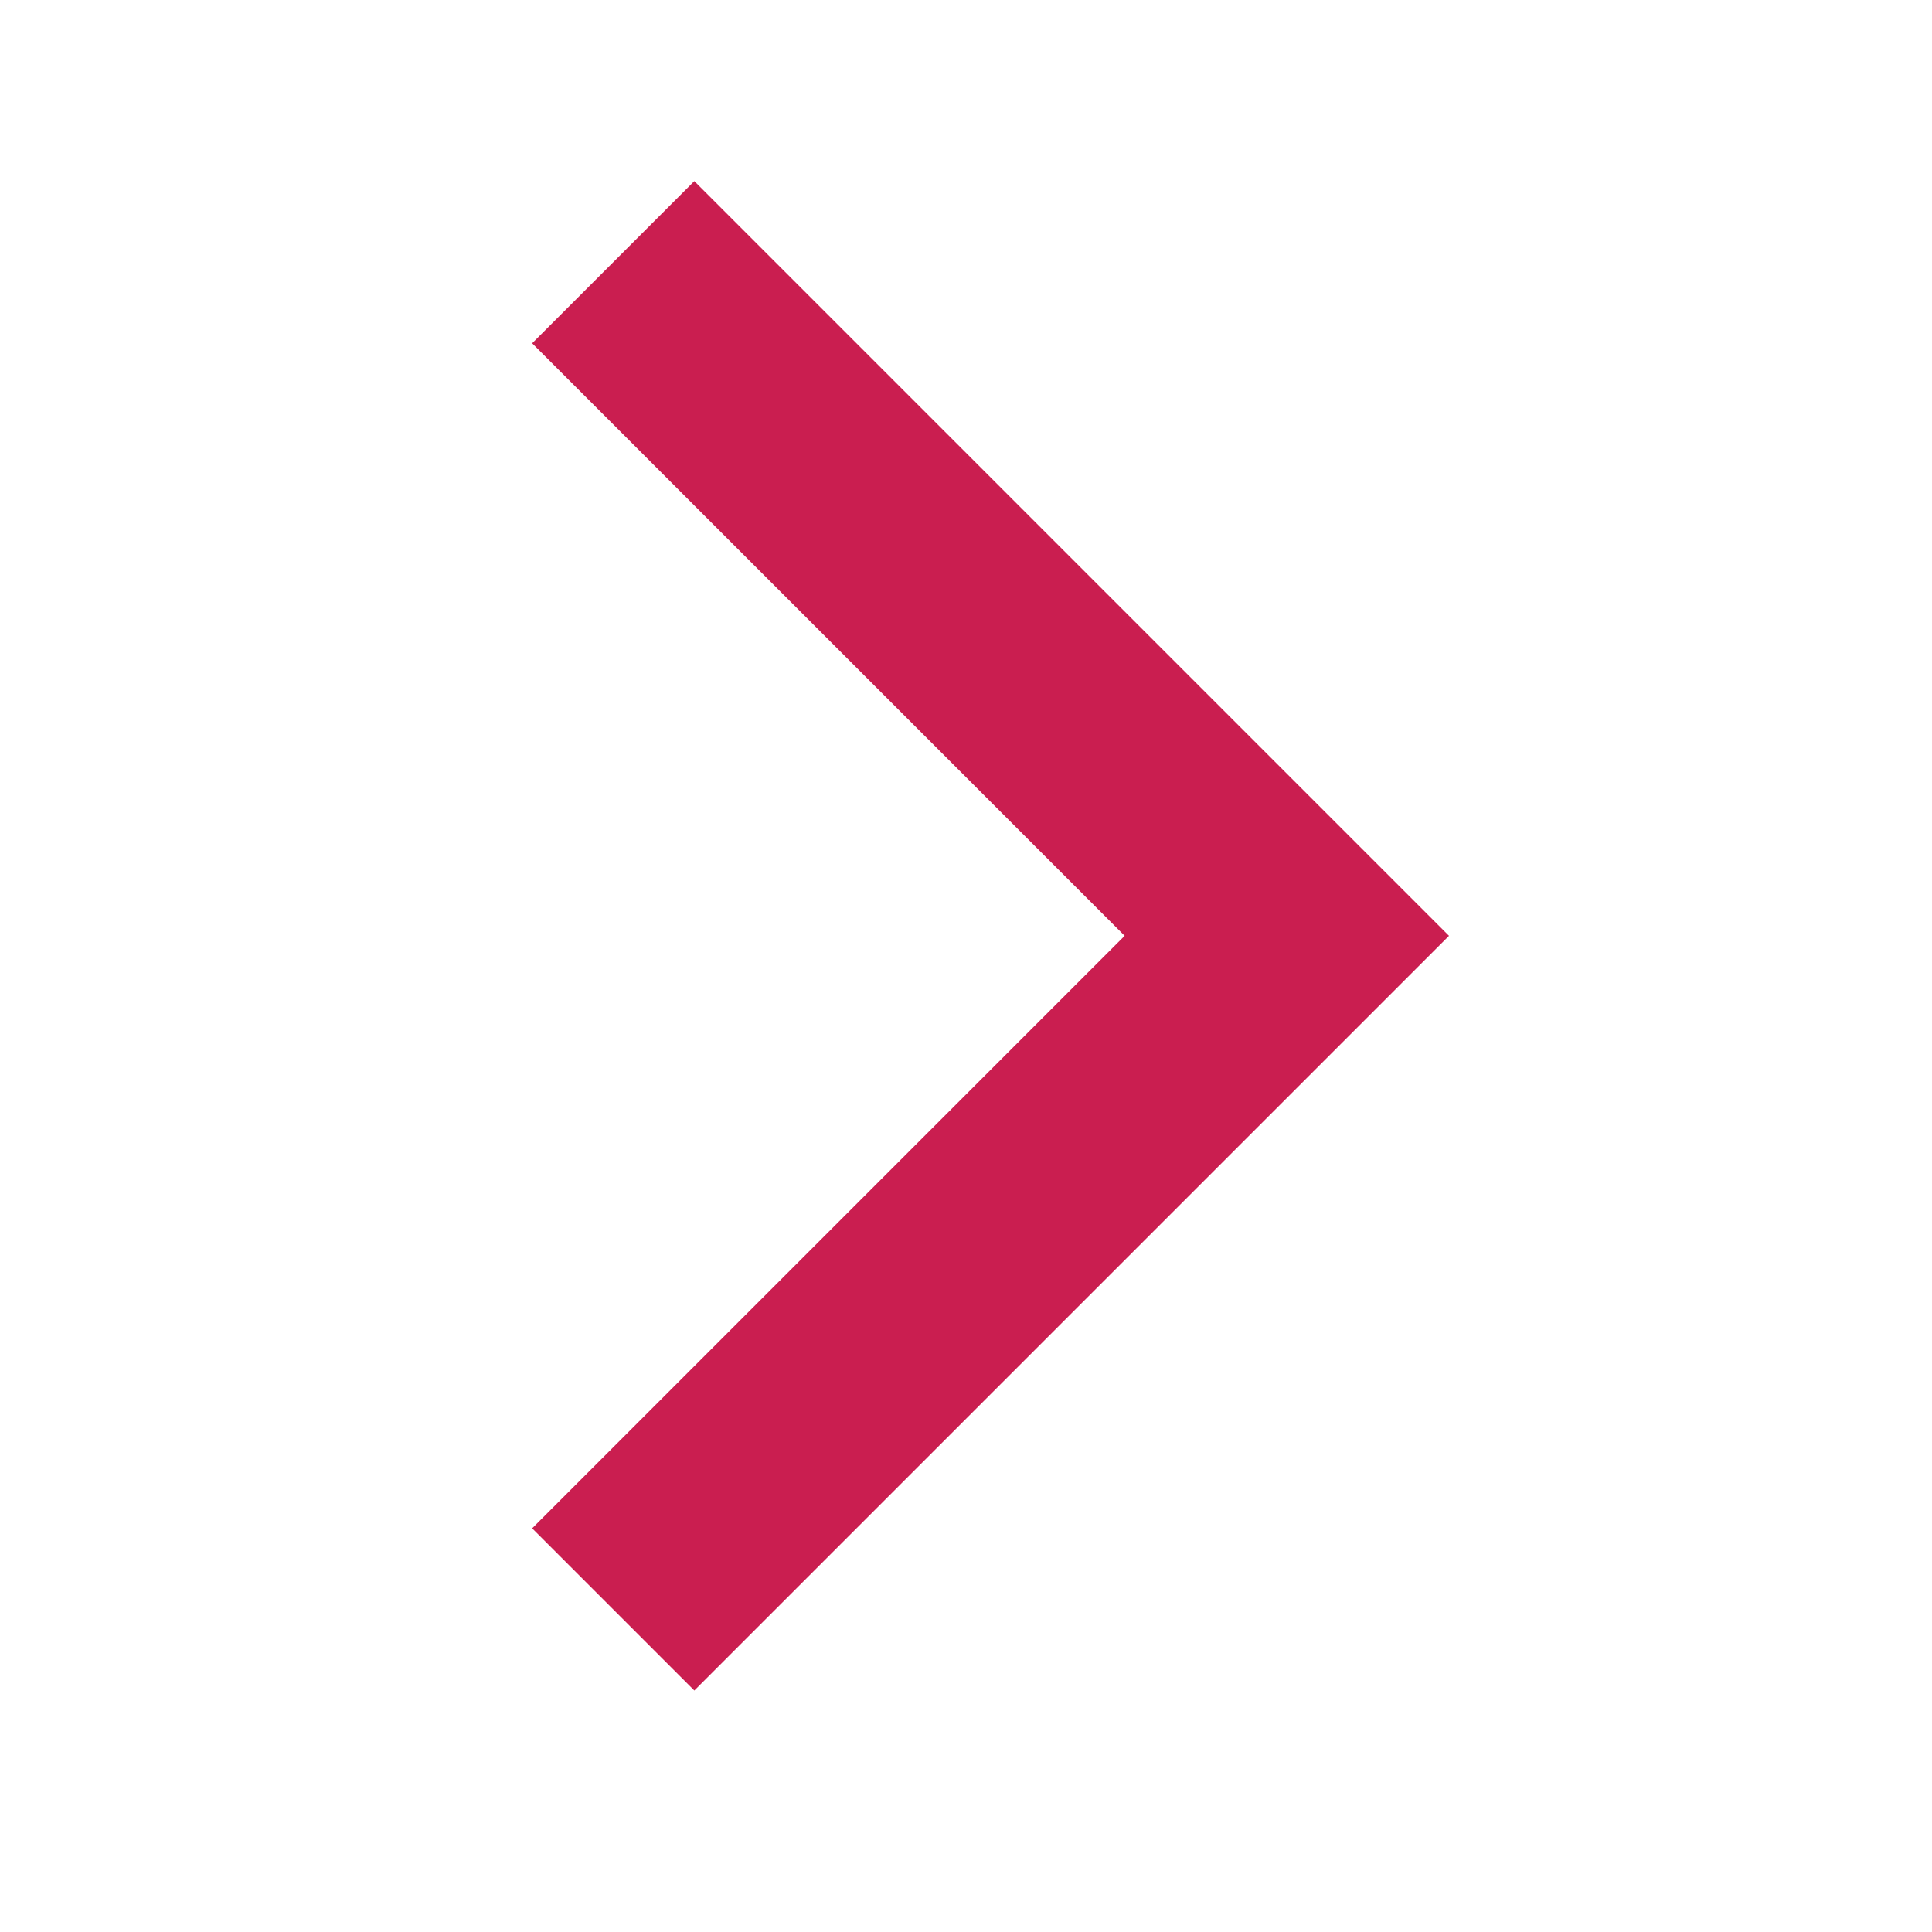 <?xml version="1.0" encoding="UTF-8"?> <svg xmlns="http://www.w3.org/2000/svg" width="32" height="32" viewBox="0 0 32 32" fill="none"> <path fill-rule="evenodd" clip-rule="evenodd" d="M11.5 28L24 15.5L11.5 3L8.814 5.686L18.628 15.5L8.814 25.314L11.5 28Z" fill="#CA1E50"></path> </svg> 